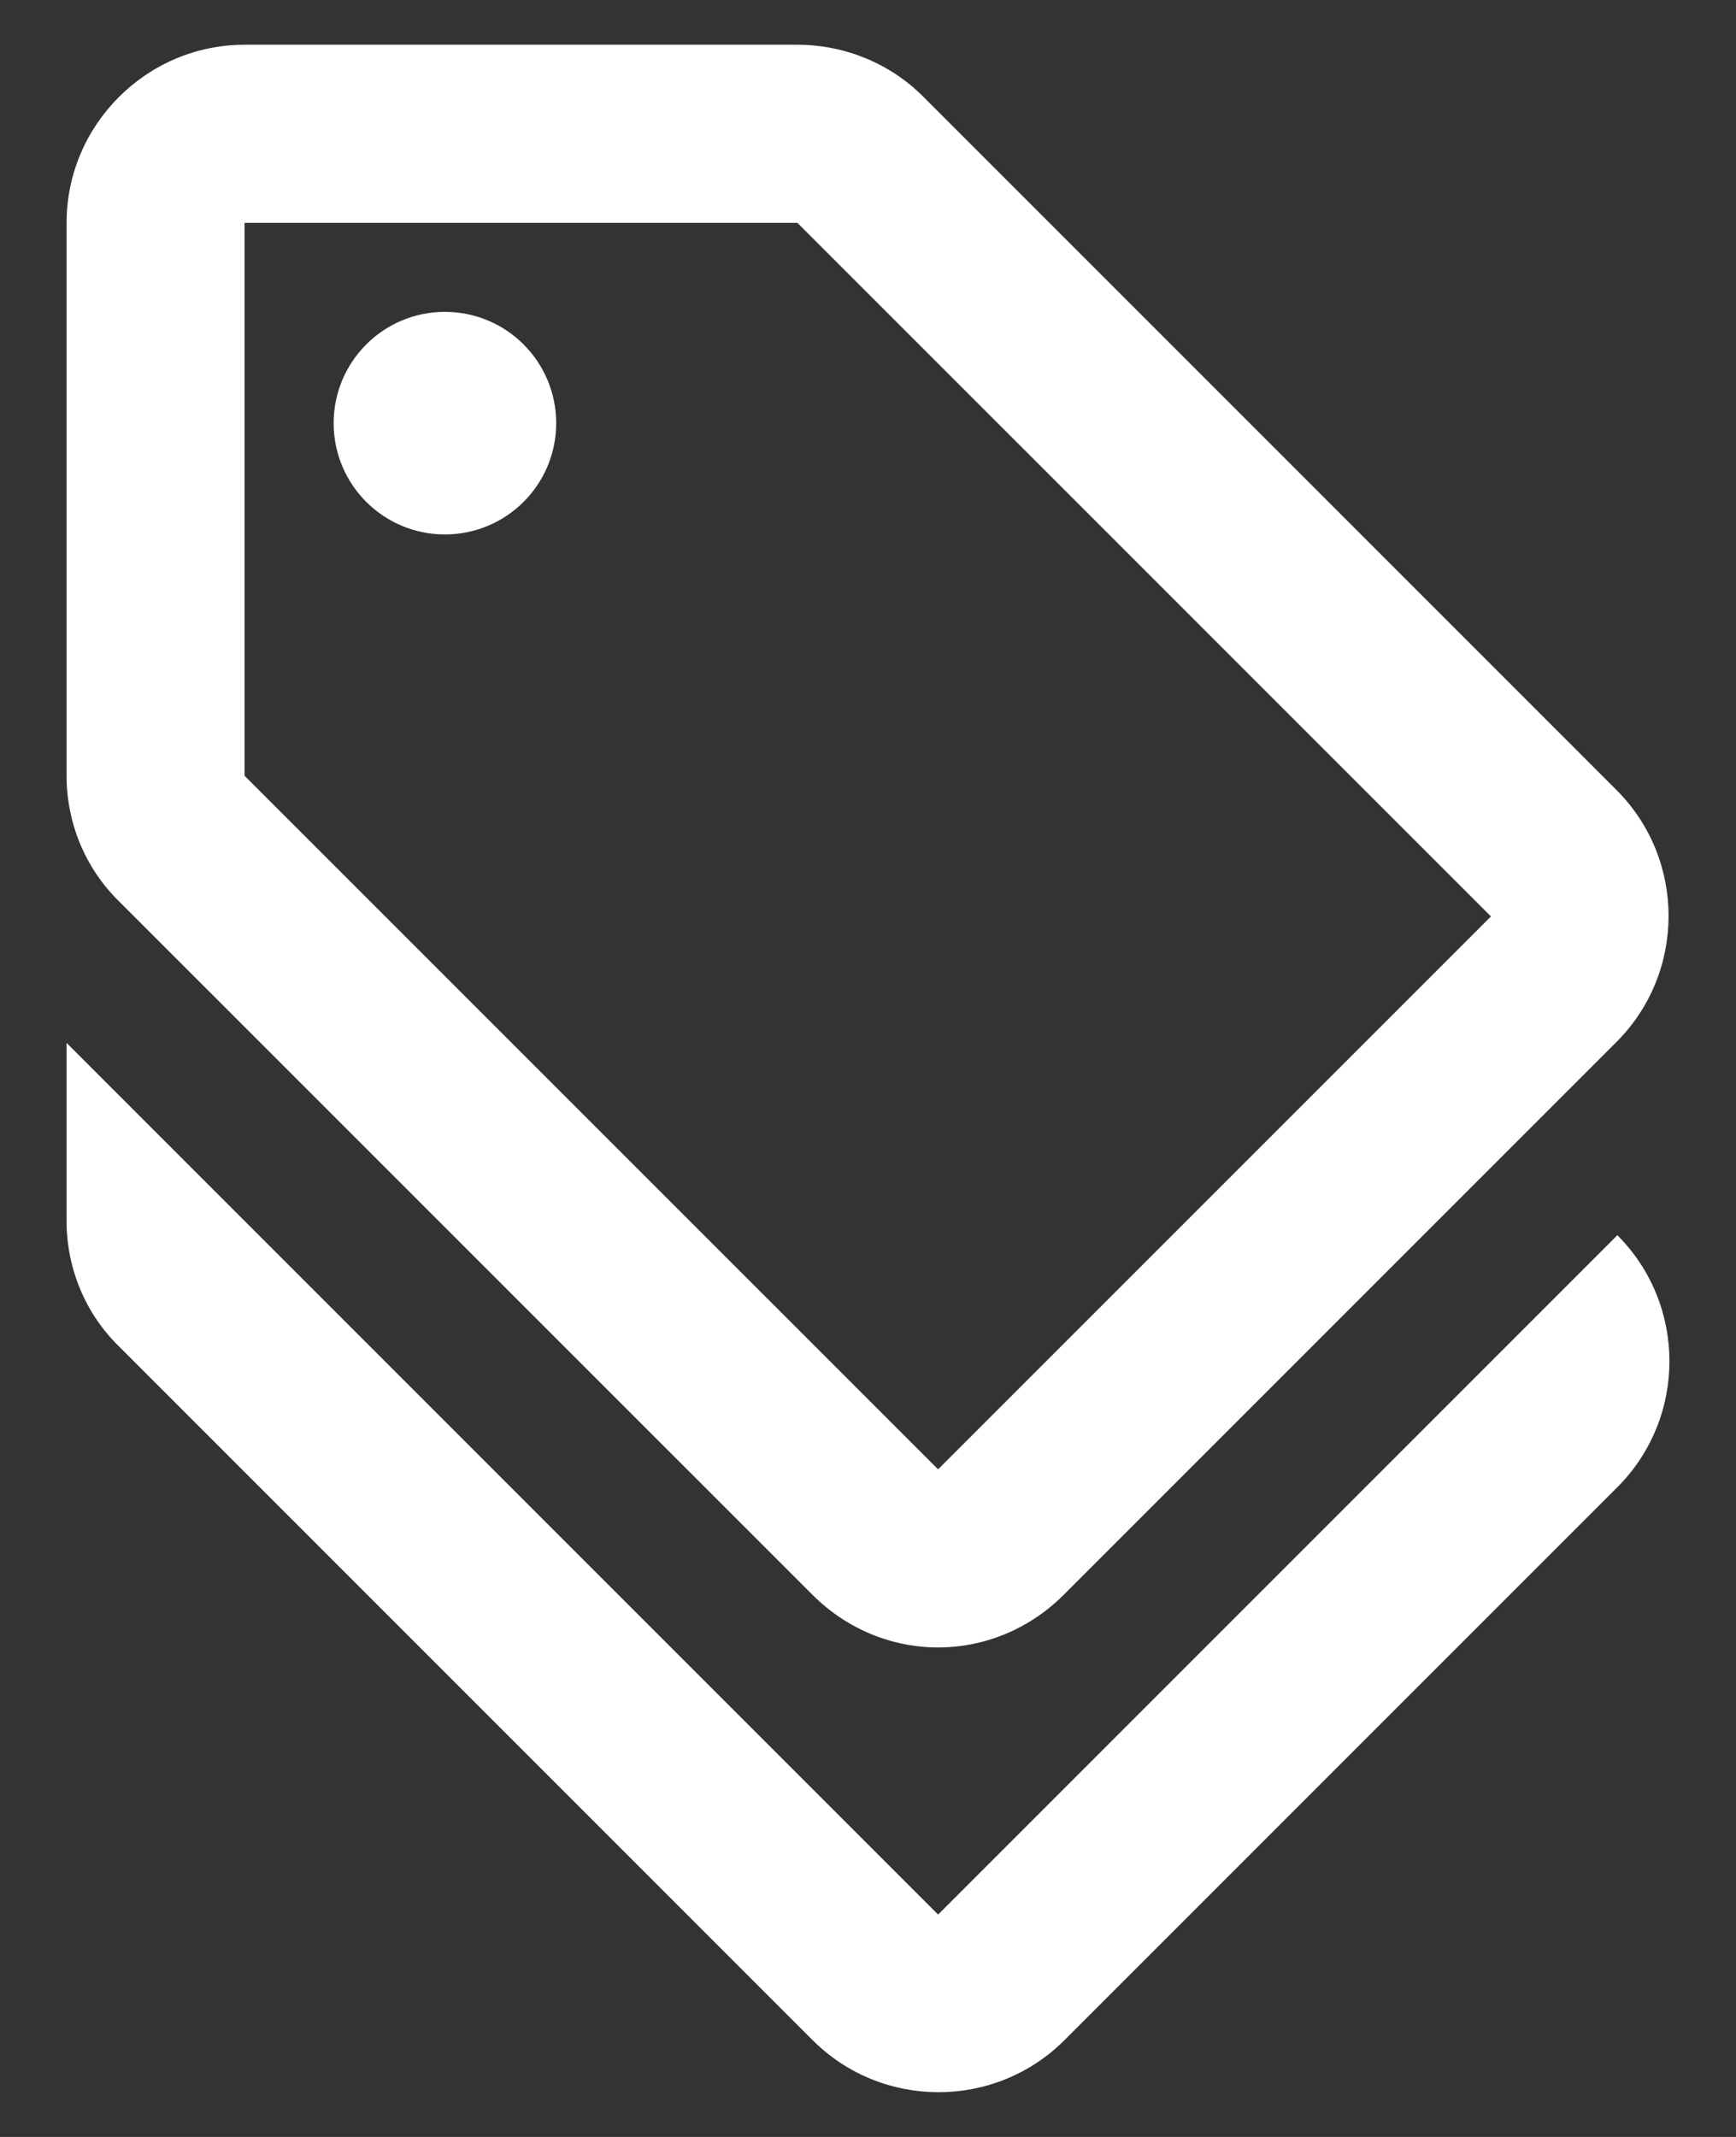 <svg width="26" height="32" viewBox="0 0 26 32" fill="none" xmlns="http://www.w3.org/2000/svg">
<rect x="0" y="0" width="26" height="32" fill="#333333" stroke="none"/>
<path d="M14.05 28.67L0.997 15.617V18.283C0.997 18.99 1.277 19.67 1.783 20.163L12.17 30.55C13.21 31.59 14.903 31.59 15.943 30.55L24.223 22.27C25.263 21.23 25.263 19.537 24.223 18.497L14.05 28.67Z" fill="white"/>
<path d="M12.17 23.883C12.69 24.403 13.37 24.67 14.05 24.67C14.73 24.67 15.41 24.403 15.93 23.883L24.21 15.603C25.25 14.563 25.25 12.87 24.21 11.83L13.823 1.443C13.33 0.95 12.65 0.67 11.943 0.67H3.663C2.197 0.67 0.997 1.87 0.997 3.337V11.617C0.997 12.323 1.277 13.003 1.783 13.497L12.17 23.883ZM3.663 3.337H11.943L22.33 13.723L14.05 22.003L3.663 11.617V3.337Z" fill="white"/>
<path d="M6.663 8.003C7.584 8.003 8.33 7.257 8.33 6.337C8.33 5.416 7.584 4.67 6.663 4.67C5.743 4.67 4.997 5.416 4.997 6.337C4.997 7.257 5.743 8.003 6.663 8.003Z" fill="white"/>
</svg>
